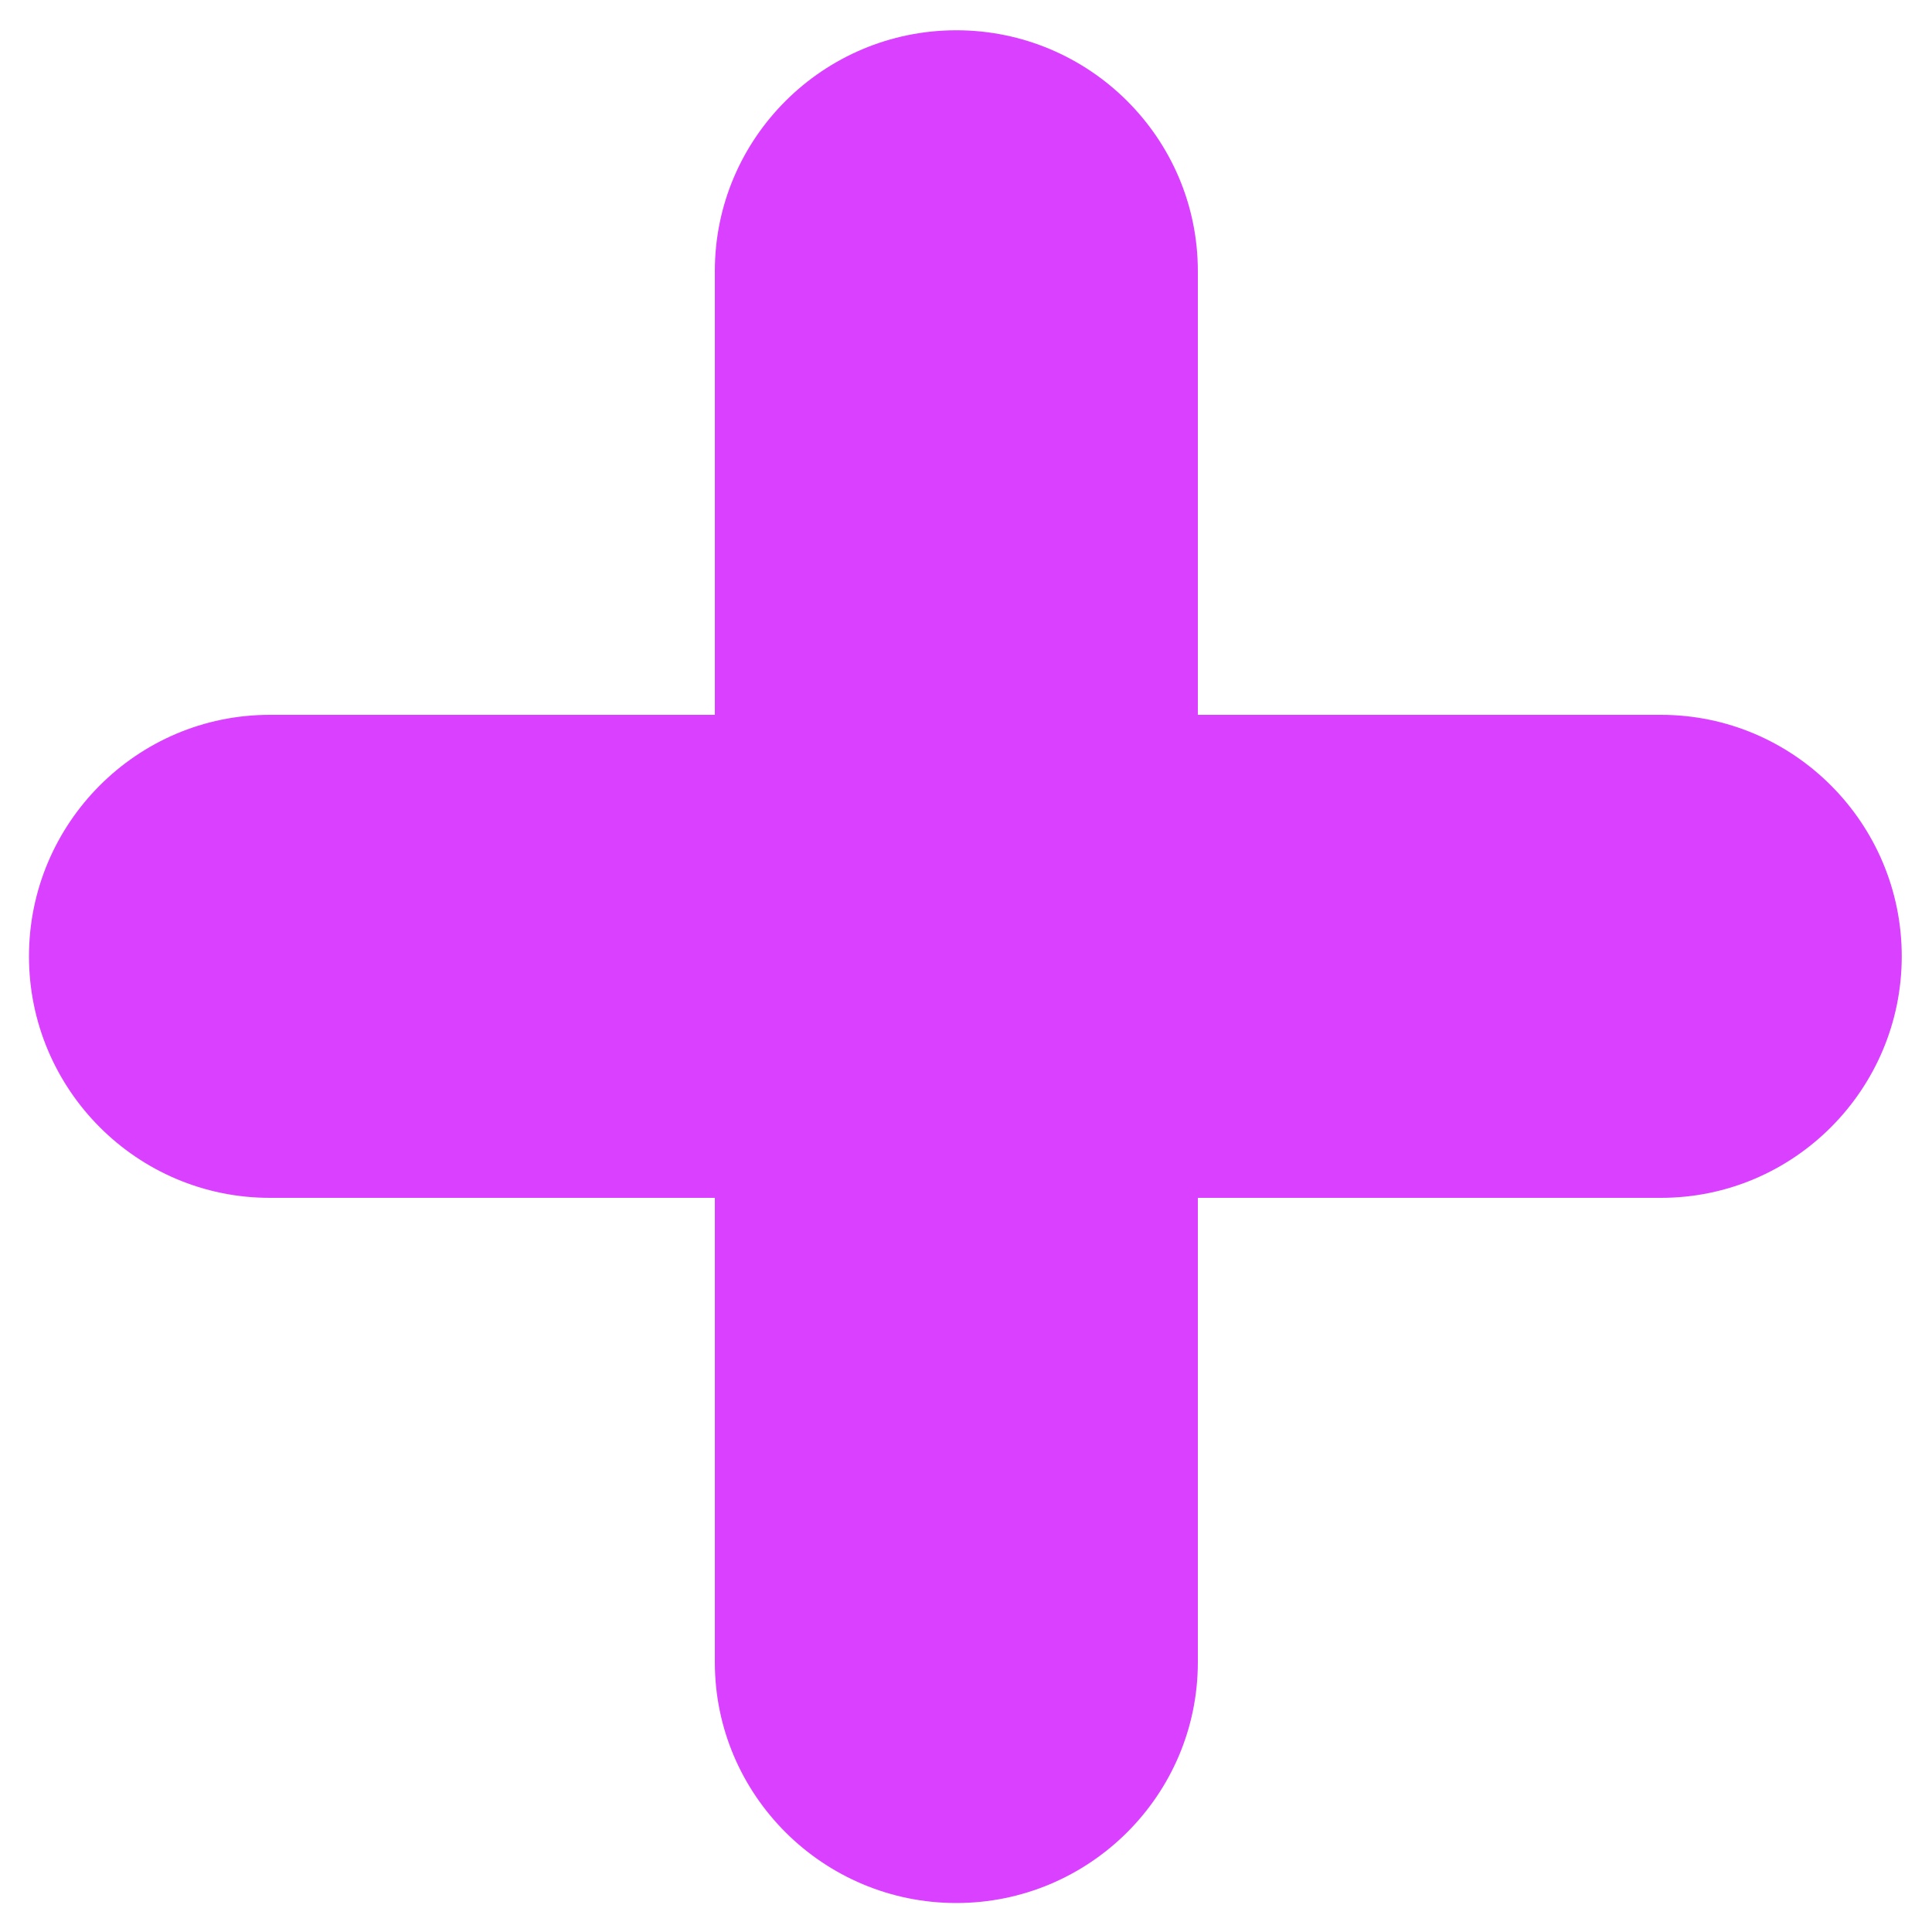 <?xml version="1.0" encoding="utf-8"?>
<!-- Generator: Adobe Illustrator 16.0.0, SVG Export Plug-In . SVG Version: 6.00 Build 0)  -->
<!DOCTYPE svg PUBLIC "-//W3C//DTD SVG 1.1//EN" "http://www.w3.org/Graphics/SVG/1.1/DTD/svg11.dtd">
<svg version="1.1" id="Layer_1" xmlns="http://www.w3.org/2000/svg" xmlns:xlink="http://www.w3.org/1999/xlink" x="0px" y="0px"
	 width="100px" height="100px" viewBox="0 0 100 100" enable-background="new 0 0 100 100" xml:space="preserve">
<path fill="#da40ff" d="M85.971,37H62V14.03c0-6.883-5.616-12.463-12.5-12.463c-6.883,0-12.5,5.58-12.5,12.463V37H13.963
	C7.08,37,1.5,42.616,1.5,49.5C1.5,56.383,7.08,62,13.963,62H37v24.037C37,92.92,42.617,98.5,49.5,98.5
	c6.884,0,12.5-5.58,12.5-12.463V62h23.971c6.883,0,12.463-5.617,12.463-12.5C98.434,42.616,92.854,37,85.971,37z"/>
</svg>
